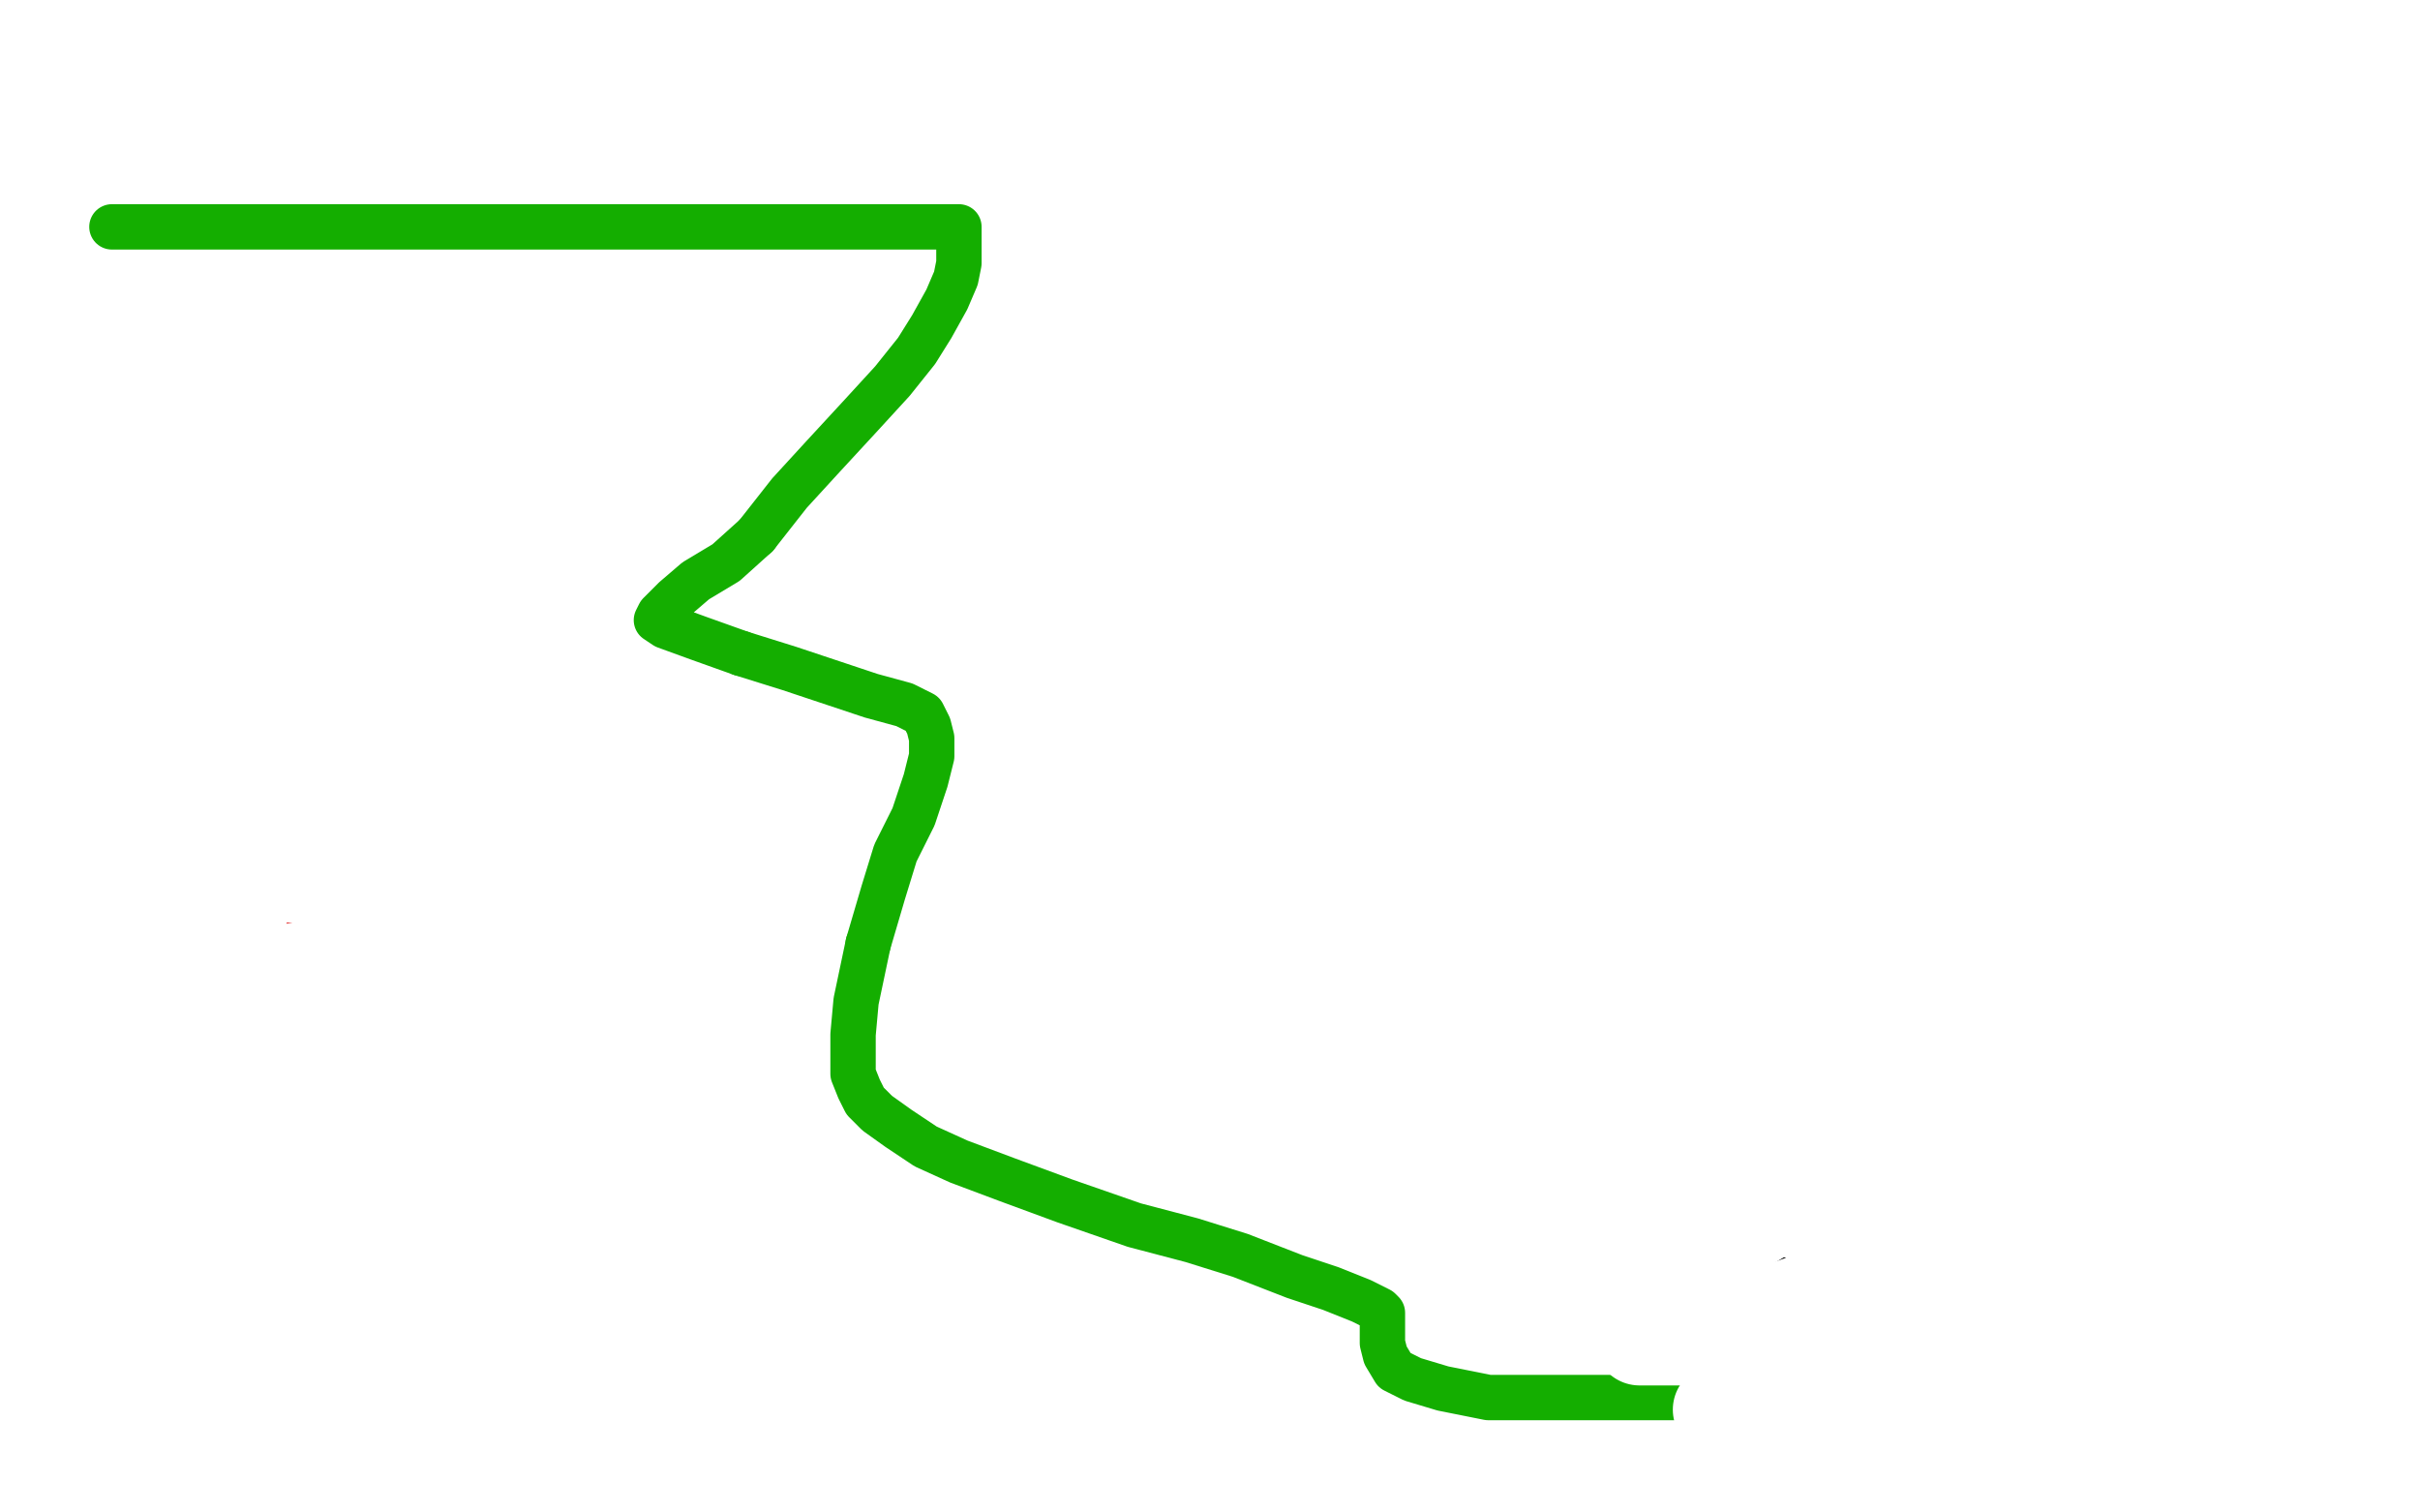 <?xml version="1.0" standalone="no"?>
<!DOCTYPE svg PUBLIC "-//W3C//DTD SVG 1.1//EN"
"http://www.w3.org/Graphics/SVG/1.1/DTD/svg11.dtd">

<svg width="800" height="500" version="1.1" xmlns="http://www.w3.org/2000/svg" xmlns:xlink="http://www.w3.org/1999/xlink" style="stroke-antialiasing: false"><desc>This SVG has been created on https://colorillo.com/</desc><rect x='0' y='0' width='800' height='500' style='fill: rgb(255,255,255); stroke-width:0' /><polyline points="148,23 123,38 117,42 93,48 79,52 64,53 54,56 47,57 42,60 38,63 36,66" style="fill: none; stroke: #ffffff; stroke-width: 30; stroke-linejoin: round; stroke-linecap: round; stroke-antialiasing: false; stroke-antialias: 0; opacity: 1.0"/>
<polyline points="394,162 365,148 342,138 329,132 320,127 315,125 314,124 317,124 321,129 328,137 336,147 346,162 356,178 365,197 371,211 375,230 381,248 385,261 388,272 390,279 391,284 392,287 392,288 392,289 392,288 395,283 402,275 413,267 429,255 483,222 538,181 560,160 575,142 585,131 593,122 598,116 604,110 607,105 612,99 614,98 616,94 616,93 614,97 610,103 602,110 588,122 565,134" style="fill: none; stroke: #14ae00; stroke-width: 30; stroke-linejoin: round; stroke-linecap: round; stroke-antialiasing: false; stroke-antialias: 0; opacity: 1.0"/>
<polyline points="36,66 140,66" style="fill: none; stroke: #ffffff; stroke-width: 30; stroke-linejoin: round; stroke-linecap: round; stroke-antialiasing: false; stroke-antialias: 0; opacity: 1.0"/>
<polyline points="565,134 526,151 478,167 437,183 403,193 379,200 360,203 346,207 331,209 319,213 308,217 304,219 301,221 301,222 301,223 300,224" style="fill: none; stroke: #14ae00; stroke-width: 30; stroke-linejoin: round; stroke-linecap: round; stroke-antialiasing: false; stroke-antialias: 0; opacity: 1.0"/>
<polyline points="140,66 121,66 75,75 54,87" style="fill: none; stroke: #ffffff; stroke-width: 30; stroke-linejoin: round; stroke-linecap: round; stroke-antialiasing: false; stroke-antialias: 0; opacity: 1.0"/>
<polyline points="106,386 108,391 108,391 115,399 115,399 125,409 125,409 136,415 136,415 145,420 145,420 157,424 157,424 167,430 167,430 176,431 176,431 183,431 183,431 188,431 188,431 194,426 194,426 199,418 201,409 201,398 201,384 196,371 184,354 172,342 159,329 145,312 140,301 136,291 133,284" style="fill: none; stroke: #14ae00; stroke-width: 30; stroke-linejoin: round; stroke-linecap: round; stroke-antialiasing: false; stroke-antialias: 0; opacity: 1.0"/>
<polyline points="54,87 133,55 142,51" style="fill: none; stroke: #ffffff; stroke-width: 30; stroke-linejoin: round; stroke-linecap: round; stroke-antialiasing: false; stroke-antialias: 0; opacity: 1.0"/>
<polyline points="133,284 133,278 133,275 134,272 137,272 142,272 152,272 165,273 181,277 216,287 240,299 257,314 262,320 267,330" style="fill: none; stroke: #14ae00; stroke-width: 30; stroke-linejoin: round; stroke-linecap: round; stroke-antialiasing: false; stroke-antialias: 0; opacity: 1.0"/>
<polyline points="142,51 143,51 151,49 157,47 159,46" style="fill: none; stroke: #ffffff; stroke-width: 30; stroke-linejoin: round; stroke-linecap: round; stroke-antialiasing: false; stroke-antialias: 0; opacity: 1.0"/>
<polyline points="283,423 282,422 282,422 282,418 282,418 284,411 284,411 286,403 286,403 290,391 290,391 296,378 296,378 301,361 301,361 308,347 308,347 315,335 315,335 321,324 321,324 324,317 330,307 331,305 334,310 335,315 339,327 343,343 347,359 356,430 351,427" style="fill: none; stroke: #14ae00; stroke-width: 30; stroke-linejoin: round; stroke-linecap: round; stroke-antialiasing: false; stroke-antialias: 0; opacity: 1.0"/>
<polyline points="302,366 312,366 312,366 324,366 324,366 337,364 337,364 352,361 352,361 365,361 365,361 374,361 374,361 379,361 379,361 382,361 382,361 383,360 383,360" style="fill: none; stroke: #14ae00; stroke-width: 30; stroke-linejoin: round; stroke-linecap: round; stroke-antialiasing: false; stroke-antialias: 0; opacity: 1.0"/>
<polyline points="159,46 108,73 95,97 89,125 85,140 73,179 61,231 67,270 81,286 174,269 318,176 384,133 409,117 406,117" style="fill: none; stroke: #ffffff; stroke-width: 30; stroke-linejoin: round; stroke-linecap: round; stroke-antialiasing: false; stroke-antialias: 0; opacity: 1.0"/>
<polyline points="392,445 394,439 394,439 398,428 398,428 404,414 404,414 408,402 408,402 412,390 412,390 415,377 415,377 416,365 416,365 417,353 417,353 418,348 418,348 419,345 419,345 420,343 420,343 421,342 423,344 438,394 456,432 464,448 473,459 477,463 480,465 482,466 483,464 483,457 484,446 487,432 488,415 489,400 492,385 495,372 496,361 499,353 500,347 501,344 502,344 502,348" style="fill: none; stroke: #14ae00; stroke-width: 30; stroke-linejoin: round; stroke-linecap: round; stroke-antialiasing: false; stroke-antialias: 0; opacity: 1.0"/>
<polyline points="406,117 372,135 563,119" style="fill: none; stroke: #ffffff; stroke-width: 30; stroke-linejoin: round; stroke-linecap: round; stroke-antialiasing: false; stroke-antialias: 0; opacity: 1.0"/>
<circle cx="161.5" cy="351.5" r="15" style="fill: #ffffff; stroke-antialiasing: false; stroke-antialias: 0; opacity: 1.0"/>
<polyline points="513,354 516,354 516,354 525,354 525,354 536,354 536,354 553,354 553,354 571,354 571,354 584,354 584,354 596,354 596,354 601,354 601,354 605,354 605,354 606,354 606,354 607,354 608,353 607,352 605,351" style="fill: none; stroke: #14ae00; stroke-width: 30; stroke-linejoin: round; stroke-linecap: round; stroke-antialiasing: false; stroke-antialias: 0; opacity: 1.0"/>
<polyline points="585,365 585,375 585,375 585,386 585,386 585,400 585,400 585,411 585,411 585,423 585,423 585,433 585,433 585,443 585,443 585,448 585,448 585,452 585,452 585,454 585,454 584,454 584,453" style="fill: none; stroke: #14ae00; stroke-width: 30; stroke-linejoin: round; stroke-linecap: round; stroke-antialiasing: false; stroke-antialias: 0; opacity: 1.0"/>
<polyline points="606,448 615,442 615,442 624,434 624,434 636,421 636,421 647,407 647,407 661,386 661,386 673,363 673,363 683,341 683,341 689,326 689,326 695,303 695,303 698,299 698,299" style="fill: none; stroke: #14ae00; stroke-width: 30; stroke-linejoin: round; stroke-linecap: round; stroke-antialiasing: false; stroke-antialias: 0; opacity: 1.0"/>
<circle cx="219.5" cy="354.5" r="15" style="fill: #ffffff; stroke-antialiasing: false; stroke-antialias: 0; opacity: 1.0"/>
<polyline points="698,299 699,298 700,297 701,297 704,298 708,314 715,336 720,365 724,397 728,426 731,452 737,470" style="fill: none; stroke: #14ae00; stroke-width: 30; stroke-linejoin: round; stroke-linecap: round; stroke-antialiasing: false; stroke-antialias: 0; opacity: 1.0"/>
<polyline points="563,119 590,134 517,187 562,272 659,275 710,250 741,211 698,112 607,84 520,154 508,209 506,235 519,244 535,242 536,214 497,184 423,171 385,202 367,242" style="fill: none; stroke: #ffffff; stroke-width: 30; stroke-linejoin: round; stroke-linecap: round; stroke-antialiasing: false; stroke-antialias: 0; opacity: 1.0"/>
<polyline points="737,470 741,483 744,492 746,499 746,500 746,501 746,500 746,497 746,496 744,492 743,488 739,484 736,478" style="fill: none; stroke: #14ae00; stroke-width: 30; stroke-linejoin: round; stroke-linecap: round; stroke-antialiasing: false; stroke-antialias: 0; opacity: 1.0"/>
<polyline points="367,242 371,250 424,241 488,201 486,165 450,149 404,147 317,192 293,260 313,322" style="fill: none; stroke: #ffffff; stroke-width: 30; stroke-linejoin: round; stroke-linecap: round; stroke-antialiasing: false; stroke-antialias: 0; opacity: 1.0"/>
<polyline points="656,410 661,411 661,411 670,411 670,411 680,412 680,412 693,412 693,412 711,412 711,412 729,412 729,412 748,412 748,412 759,412 759,412 766,412 766,412 770,412 770,412" style="fill: none; stroke: #14ae00; stroke-width: 30; stroke-linejoin: round; stroke-linecap: round; stroke-antialiasing: false; stroke-antialias: 0; opacity: 1.0"/>
<polyline points="152,396 155,401 155,401 160,404 160,404 165,407 165,407 178,412 178,412 184,413 184,413 186,413 186,413 189,412 189,412 201,408 201,408 224,403 236,401 237,399 238,397 240,394 241,394 242,392 242,391" style="fill: none; stroke: #ffffff; stroke-width: 30; stroke-linejoin: round; stroke-linecap: round; stroke-antialiasing: false; stroke-antialias: 0; opacity: 1.0"/>
<polyline points="205,418 205,419 205,419 205,420 205,420 205,421 205,421 206,424 206,424 209,430 209,430 213,435 213,435 216,438 217,438 218,438 220,438 225,438 228,438 232,438 233,437 234,437 234,436 235,436 238,435 239,434 240,433" style="fill: none; stroke: #ffffff; stroke-width: 30; stroke-linejoin: round; stroke-linecap: round; stroke-antialiasing: false; stroke-antialias: 0; opacity: 1.0"/>
<polyline points="313,322 338,323 336,379 513,395 569,380 576,367 557,336 527,314 509,314 487,342 481,400 506,413 545,416 590,394 555,365 515,371 504,412 519,429 579,447 654,451 654,439 649,433 628,428 544,455" style="fill: none; stroke: #ffffff; stroke-width: 30; stroke-linejoin: round; stroke-linecap: round; stroke-antialiasing: false; stroke-antialias: 0; opacity: 1.0"/>
<polyline points="240,433 241,432 243,432 248,431 250,429 253,428 254,428 254,427 254,426 254,425 254,424 254,423 253,420 252,419 249,415 247,413 246,413 246,411 245,411 244,409 243,409" style="fill: none; stroke: #ffffff; stroke-width: 30; stroke-linejoin: round; stroke-linecap: round; stroke-antialiasing: false; stroke-antialias: 0; opacity: 1.0"/>
<polyline points="544,455 552,466 614,468 649,457 626,439 583,433 613,409 612,380 587,372 490,370 445,389" style="fill: none; stroke: #ffffff; stroke-width: 30; stroke-linejoin: round; stroke-linecap: round; stroke-antialiasing: false; stroke-antialias: 0; opacity: 1.0"/>
<polyline points="205,92 212,92 212,92 224,91 224,91 238,90 238,90 255,89 255,89 273,89 273,89 281,89 281,89 301,88 301,88 307,88 307,88 306,88 304,89 302,89 294,93 276,97 266,99 237,102 216,102 188,102 182,100 177,97 194,83 290,37 386,2 568,-5 553,11 543,19 509,44 452,69 392,88 325,103 278,110 254,112 250,112 251,112 283,94 349,72 423,48 460,39 525,22 559,11 568,8 567,8 566,8 528,21 461,36 421,42 308,50 265,54 251,54 255,53 266,48 305,38 352,29 382,24 392,20 391,20 384,20 322,20 249,20 128,25 86,26 79,27 84,27 98,25 181,14 289,4 382,-4 405,-1 294,20 249,30 171,47 174,45 173,45 172,45 166,48 154,51 150,52 138,56 137,56 136,57" style="fill: none; stroke: #ffffff; stroke-width: 30; stroke-linejoin: round; stroke-linecap: round; stroke-antialiasing: false; stroke-antialias: 0; opacity: 1.0"/>
<polyline points="445,389 346,393 587,401 570,351 507,317 415,323 386,367 434,427 576,435 612,422 590,378 578,378 512,391 482,426 483,449 549,449 731,384 721,341 709,324 664,337 634,398 652,410 712,407 765,389 739,361 733,361 707,384 653,485 696,502" style="fill: none; stroke: #ffffff; stroke-width: 30; stroke-linejoin: round; stroke-linecap: round; stroke-antialiasing: false; stroke-antialias: 0; opacity: 1.0"/>
<polyline points="136,57 133,58 126,62 111,69 101,73 76,82 52,90 29,95 10,99 2,100 -3,102 -4,103 -1,101 30,95 91,82 158,67 209,56 235,51 246,50 243,51 233,57 205,75 134,107 45,146 6,144 31,129 39,125 40,124 38,124 28,129 7,141" style="fill: none; stroke: #ffffff; stroke-width: 30; stroke-linejoin: round; stroke-linecap: round; stroke-antialiasing: false; stroke-antialias: 0; opacity: 1.0"/>
<polyline points="696,502 747,442 729,437 644,464 593,492 603,504 668,464 636,439 501,435 421,435 392,447" style="fill: none; stroke: #ffffff; stroke-width: 30; stroke-linejoin: round; stroke-linecap: round; stroke-antialiasing: false; stroke-antialias: 0; opacity: 1.0"/>
<polyline points="155,211 163,218 163,218 175,226 175,226 197,239 197,239 320,301 320,301 346,305 346,305 352,305 352,305 357,302 357,302 359,298 359,298 360,291 360,291 360,278 360,278 358,260 358,260 348,237 348,237 335,211 335,211 318,184 318,184" style="fill: none; stroke: #dc0000; stroke-width: 30; stroke-linejoin: round; stroke-linecap: round; stroke-antialiasing: false; stroke-antialias: 0; opacity: 1.0"/>
<polyline points="7,141 19,146 92,115 141,91 161,81 162,80 158,81 145,88 105,121 27,166" style="fill: none; stroke: #ffffff; stroke-width: 30; stroke-linejoin: round; stroke-linecap: round; stroke-antialiasing: false; stroke-antialias: 0; opacity: 1.0"/>
<polyline points="318,184 285,136 275,117 268,101 264,89 263,79 263,72 265,68 269,66 294,66 333,81 359,94 379,106 401,116 413,126 426,135 432,142 435,146 438,152" style="fill: none; stroke: #dc0000; stroke-width: 30; stroke-linejoin: round; stroke-linecap: round; stroke-antialiasing: false; stroke-antialias: 0; opacity: 1.0"/>
<polyline points="27,166 7,157 54,135 72,126 74,125 73,125 66,128 43,143" style="fill: none; stroke: #ffffff; stroke-width: 30; stroke-linejoin: round; stroke-linecap: round; stroke-antialiasing: false; stroke-antialias: 0; opacity: 1.0"/>
<polyline points="396,268 399,261 399,261 407,249 407,249 418,230 418,230 434,201 434,201 452,170 452,170 465,141 465,141 474,120 474,120 481,104 481,104 487,87 487,87 489,84 489,84 492,90 492,90 495,102 495,102 498,121 501,146 501,177 501,211 501,235 501,256 501,269 501,279 501,286" style="fill: none; stroke: #dc0000; stroke-width: 30; stroke-linejoin: round; stroke-linecap: round; stroke-antialiasing: false; stroke-antialias: 0; opacity: 1.0"/>
<polyline points="43,143 49,132 95,111 107,103 107,102 104,102 92,109 62,131 22,154 5,165 3,166" style="fill: none; stroke: #ffffff; stroke-width: 30; stroke-linejoin: round; stroke-linecap: round; stroke-antialiasing: false; stroke-antialias: 0; opacity: 1.0"/>
<polyline points="501,286 501,290 501,291 501,292 500,293 499,293 492,280 486,271 477,255" style="fill: none; stroke: #dc0000; stroke-width: 30; stroke-linejoin: round; stroke-linecap: round; stroke-antialiasing: false; stroke-antialias: 0; opacity: 1.0"/>
<polyline points="3,166 10,160 42,134 106,90 133,63 134,61 126,65 102,82 43,122" style="fill: none; stroke: #ffffff; stroke-width: 30; stroke-linejoin: round; stroke-linecap: round; stroke-antialiasing: false; stroke-antialias: 0; opacity: 1.0"/>
<polyline points="445,191 490,198 490,198 498,199 498,199 506,201 506,201 511,202 511,202 515,204 515,204 518,207 518,207 520,211 520,211 521,216 521,216 522,225 522,225" style="fill: none; stroke: #dc0000; stroke-width: 30; stroke-linejoin: round; stroke-linecap: round; stroke-antialiasing: false; stroke-antialias: 0; opacity: 1.0"/>
<polyline points="43,122 5,165 63,142 87,132 89,132 85,132 75,141 59,154 87,173 114,153 110,154 98,162 59,190 -1,232" style="fill: none; stroke: #ffffff; stroke-width: 30; stroke-linejoin: round; stroke-linecap: round; stroke-antialiasing: false; stroke-antialias: 0; opacity: 1.0"/>
<polyline points="537,300 538,297 538,297 541,288 541,288 542,276 542,276 545,259 545,259 551,237 551,237 558,213 558,213 561,196 561,196 562,181 562,181 566,171 566,171 568,165 568,165 569,162 569,162 570,162 576,173 582,224 582,251 585,277 590,297 594,309 600,318 605,324 607,327 610,328 614,326 615,316 618,300 622,281 632,247 643,207 653,176" style="fill: none; stroke: #dc0000; stroke-width: 30; stroke-linejoin: round; stroke-linecap: round; stroke-antialiasing: false; stroke-antialias: 0; opacity: 1.0"/>
<polyline points="-1,232 4,246 96,207 148,189 244,154 319,121 342,111 344,111 337,114 307,136" style="fill: none; stroke: #ffffff; stroke-width: 30; stroke-linejoin: round; stroke-linecap: round; stroke-antialiasing: false; stroke-antialias: 0; opacity: 1.0"/>
<polyline points="653,176 663,142 674,112 677,104 677,107" style="fill: none; stroke: #dc0000; stroke-width: 30; stroke-linejoin: round; stroke-linecap: round; stroke-antialiasing: false; stroke-antialias: 0; opacity: 1.0"/>
<polyline points="307,136 114,268 78,293 94,289 155,261 255,215 369,161 448,122 473,104" style="fill: none; stroke: #ffffff; stroke-width: 30; stroke-linejoin: round; stroke-linecap: round; stroke-antialiasing: false; stroke-antialias: 0; opacity: 1.0"/>
<polyline points="341,376 346,378 346,378 356,378 356,378 371,378 371,378 391,378 391,378 414,374 414,374 431,370 431,370 461,366 461,366 483,366 483,366 490,367 490,367 491,368 491,368" style="fill: none; stroke: #dc0000; stroke-width: 30; stroke-linejoin: round; stroke-linecap: round; stroke-antialiasing: false; stroke-antialias: 0; opacity: 1.0"/>
<polyline points="392,447 281,372 318,361 185,412 169,463 171,475 212,475 299,453 337,388 316,306 268,248 164,225 87,241 52,273 65,294 81,303 142,310 178,265 175,229 162,224 122,234 67,277 67,321 115,343 186,330 229,282 225,221" style="fill: none; stroke: #ffffff; stroke-width: 30; stroke-linejoin: round; stroke-linecap: round; stroke-antialiasing: false; stroke-antialias: 0; opacity: 1.0"/>
<polyline points="473,104 472,103 429,128 250,229 133,296 61,337 53,341 58,338 99,310 201,263 319,222 433,186 505,166 523,163 515,168 473,200 375,269 253,326 192,357 123,384 115,385 120,382 153,362 309,309 365,293 457,270 498,264 500,264 494,269 464,304 387,381" style="fill: none; stroke: #ffffff; stroke-width: 30; stroke-linejoin: round; stroke-linecap: round; stroke-antialiasing: false; stroke-antialias: 0; opacity: 1.0"/>
<polyline points="422,366 423,371 423,371 425,382 425,382 426,392 426,392 426,402 426,402 427,412 427,412 431,423 431,423 433,430 433,430 435,435 435,435 438,441 438,441 440,445 440,445 442,448 442,448 442,451 444,454 445,455 446,456 447,457" style="fill: none; stroke: #dc0000; stroke-width: 30; stroke-linejoin: round; stroke-linecap: round; stroke-antialiasing: false; stroke-antialias: 0; opacity: 1.0"/>
<polyline points="387,381 236,481 352,431 567,389 599,382 624,380 626,380 622,383 594,409 533,453 466,495" style="fill: none; stroke: #ffffff; stroke-width: 30; stroke-linejoin: round; stroke-linecap: round; stroke-antialiasing: false; stroke-antialias: 0; opacity: 1.0"/>
<polyline points="469,461 477,454 477,454 487,443 487,443 496,430 496,430 508,409 508,409 518,384 518,384 525,370 525,370 532,358 532,358 537,347 537,347 543,340 543,340 546,334 546,334 547,333 547,333" style="fill: none; stroke: #dc0000; stroke-width: 30; stroke-linejoin: round; stroke-linecap: round; stroke-antialiasing: false; stroke-antialias: 0; opacity: 1.0"/>
<polyline points="466,495 437,504 450,496 545,449 642,407 789,349 701,429 588,501" style="fill: none; stroke: #ffffff; stroke-width: 30; stroke-linejoin: round; stroke-linecap: round; stroke-antialiasing: false; stroke-antialias: 0; opacity: 1.0"/>
<polyline points="225,221 171,169 135,153 91,207 103,234 165,249 242,212 244,164 225,153 203,148 165,157 155,182 170,209" style="fill: none; stroke: #ffffff; stroke-width: 30; stroke-linejoin: round; stroke-linecap: round; stroke-antialiasing: false; stroke-antialias: 0; opacity: 1.0"/>
<polyline points="547,333 549,333 553,334 562,359 571,419 578,443 584,461 591,476 596,487 602,496 604,500 605,503" style="fill: none; stroke: #dc0000; stroke-width: 30; stroke-linejoin: round; stroke-linecap: round; stroke-antialiasing: false; stroke-antialias: 0; opacity: 1.0"/>
<polyline points="588,501 574,502 736,416" style="fill: none; stroke: #ffffff; stroke-width: 30; stroke-linejoin: round; stroke-linecap: round; stroke-antialiasing: false; stroke-antialias: 0; opacity: 1.0"/>
<polyline points="605,503 602,500 598,495 589,483 579,472" style="fill: none; stroke: #dc0000; stroke-width: 30; stroke-linejoin: round; stroke-linecap: round; stroke-antialiasing: false; stroke-antialias: 0; opacity: 1.0"/>
<polyline points="509,406 514,407 514,407 521,409 521,409 534,414 534,414 546,415 546,415 561,417 561,417 573,417 573,417 583,417 583,417 590,417 590,417 595,417 595,417" style="fill: none; stroke: #dc0000; stroke-width: 30; stroke-linejoin: round; stroke-linecap: round; stroke-antialiasing: false; stroke-antialias: 0; opacity: 1.0"/>
<polyline points="736,416 615,464 489,488 485,483 496,472 539,433 616,390 727,330 765,307 771,302 768,302 752,308 691,337 586,381 482,415 419,436 412,439 414,438 435,424 512,385 611,345 697,311 753,288 764,284 760,285 755,288 673,331 581,360 500,384 452,386 445,386 451,383 473,369 541,335 617,300 678,269 690,260 578,305 434,338 370,351 356,352 358,351 376,340 447,302 536,263 653,217 684,206 687,205 682,206 669,213 618,240 527,273 444,291 380,298 384,295 451,261 534,229 612,200 641,191 672,185 622,207 459,247 285,265 225,263 217,262 221,259 256,242 347,205 469,168 573,134 609,129 639,122 612,134 581,146 488,165 398,178 354,181 349,181 355,178 427,145 522,116 621,92 668,85 677,85 674,86 577,129 409,161 308,167 267,167 264,167 274,161 332,131 444,93 552,59 631,35 668,28 671,28 668,29 648,38 566,63 468,79 366,84 359,84 373,74 490,28 577,1 666,-4 632,15 556,39 508,47 347,70 274,70 254,68 253,68 259,64 289,50 353,36 404,30 417,28 416,28" style="fill: none; stroke: #ffffff; stroke-width: 30; stroke-linejoin: round; stroke-linecap: round; stroke-antialiasing: false; stroke-antialias: 0; opacity: 1.0"/>
<polyline points="267,299 278,285 278,285 294,255 294,255 303,227 303,227 315,196 315,196 326,171 326,171 344,139 344,139 359,117 359,117 363,114 363,114 367,113 367,113 373,115 373,115 384,123 384,123 398,142 398,142 420,182 420,182 438,227 438,227 447,267 447,267 451,299 451,299 454,325 454,325 457,347 457,347 460,361 460,361 461,369 461,369 461,375 461,375 461,376 461,376 460,377 454,377 446,369 438,356" style="fill: none; stroke: #dc0000; stroke-width: 30; stroke-linejoin: round; stroke-linecap: round; stroke-antialiasing: false; stroke-antialias: 0; opacity: 1.0"/>
<polyline points="416,28 379,47 337,64 149,108 55,131 25,136 24,137 33,135 90,118 182,95 267,76 322,68 337,67 334,69 327,73 241,114 137,154 31,190 -3,230 91,222 195,212 237,207 279,204 284,204 281,205 220,239 108,275 -5,310" style="fill: none; stroke: #ffffff; stroke-width: 30; stroke-linejoin: round; stroke-linecap: round; stroke-antialiasing: false; stroke-antialias: 0; opacity: 1.0"/>
<polyline points="315,225 330,225 330,225 348,225 348,225 371,225 371,225 401,225 401,225 439,225 439,225 470,225 470,225 490,225 490,225 514,226 514,226 524,233 524,233" style="fill: none; stroke: #dc0000; stroke-width: 30; stroke-linejoin: round; stroke-linecap: round; stroke-antialiasing: false; stroke-antialias: 0; opacity: 1.0"/>
<polyline points="-5,310 175,325 219,319 218,319 214,321 183,343 102,380 -5,419" style="fill: none; stroke: #ffffff; stroke-width: 30; stroke-linejoin: round; stroke-linecap: round; stroke-antialiasing: false; stroke-antialias: 0; opacity: 1.0"/>
<polyline points="433,375 415,376 415,376 331,340 331,340 231,283 231,283 154,219 154,219 137,192 137,192 131,166 131,166 131,142 131,142 143,119 166,97 198,80 249,66 315,57 376,54 435,58 481,67 521,89 550,114 569,138 582,167 587,194 587,221 583,250 572,275 553,300 530,322 511,334 495,338 479,338" style="fill: none; stroke: #dc0000; stroke-width: 30; stroke-linejoin: round; stroke-linecap: round; stroke-antialiasing: false; stroke-antialias: 0; opacity: 1.0"/>
<polyline points="170,209 562,383 641,333 626,291 612,292 563,317 538,381 568,426 624,443 702,408 705,374 702,361 662,334 633,336 603,368 595,431 641,436 721,373 699,313 627,238 574,209 513,255 507,332 546,402 639,365 673,282 657,220 627,199 582,195 537,213 516,266 538,279 615,266 659,230 641,137 609,91" style="fill: none; stroke: #ffffff; stroke-width: 30; stroke-linejoin: round; stroke-linecap: round; stroke-antialiasing: false; stroke-antialias: 0; opacity: 1.0"/>
<polyline points="479,338 467,336 455,328 442,317 430,300" style="fill: none; stroke: #dc0000; stroke-width: 30; stroke-linejoin: round; stroke-linecap: round; stroke-antialiasing: false; stroke-antialias: 0; opacity: 1.0"/>
<polyline points="-5,419 74,441 102,441 101,441 94,444 69,458 34,473 15,479 4,483 5,484 20,485 71,483 240,475 355,469 406,469 480,472 483,472 481,475 476,481" style="fill: none; stroke: #ffffff; stroke-width: 30; stroke-linejoin: round; stroke-linecap: round; stroke-antialiasing: false; stroke-antialias: 0; opacity: 1.0"/>
<polyline points="609,91 566,54 468,83 438,140 462,177 550,167 620,81 580,17 420,65 417,114 437,135 523,167 549,115 522,84 468,73 328,178" style="fill: none; stroke: #ffffff; stroke-width: 30; stroke-linejoin: round; stroke-linecap: round; stroke-antialiasing: false; stroke-antialias: 0; opacity: 1.0"/>
<circle cx="476.5" cy="481.5" r="15" style="fill: #ffffff; stroke-antialiasing: false; stroke-antialias: 0; opacity: 1.0"/>
<polyline points="114,243 113,250 113,250 111,270 111,270 111,285 111,285 111,301 111,301 108,315 108,315 105,330 105,330 104,344 104,344 103,351 103,351 103,354 103,354 103,357 109,359 129,352 144,351 158,349 168,349 176,349 180,349 182,349 183,350 182,351 182,352" style="fill: none; stroke: #dc0000; stroke-width: 30; stroke-linejoin: round; stroke-linecap: round; stroke-antialiasing: false; stroke-antialias: 0; opacity: 1.0"/>
<polyline points="187,350 187,345 187,345 187,339 187,339 187,333 187,333 187,329 187,329 187,324 187,324 189,317 189,317 192,314 192,314 199,310 199,310 208,308 208,308 220,308 220,308 230,308 230,308 237,310 237,310 243,315 249,322 254,331 256,340 257,349 257,357 253,364 251,370 248,374 247,376 246,377 244,376 243,374 240,371 235,368 234,366 233,364 233,362 233,361" style="fill: none; stroke: #dc0000; stroke-width: 30; stroke-linejoin: round; stroke-linecap: round; stroke-antialiasing: false; stroke-antialias: 0; opacity: 1.0"/>
<polyline points="309,344 309,350 309,350 309,358 309,358 306,367 306,367 303,377 303,377 302,384 302,384 301,390 301,390 301,392 301,392 301,394 301,394 301,395 301,395 303,395 303,395 307,395 307,395 311,395 322,396 334,397 347,400 360,401 374,404 386,407 395,410 400,411 403,411 404,411 401,411" style="fill: none; stroke: #dc0000; stroke-width: 30; stroke-linejoin: round; stroke-linecap: round; stroke-antialiasing: false; stroke-antialias: 0; opacity: 1.0"/>
<polyline points="328,178 323,140 203,171 184,269 198,298 264,307 313,273 321,249 301,224 271,211 232,211 213,230 202,275 202,304 255,326 401,307 471,164 475,78 452,61 333,115 287,205 317,279 402,301 504,292 511,280 513,250 506,246 426,259 323,338 302,414 318,420 484,388 480,386 564,372 630,302 647,223 640,150 620,130 573,145 521,221 470,320 470,366 503,375 590,364 624,303 617,235 565,166 503,132 446,135 394,205" style="fill: none; stroke: #ffffff; stroke-width: 30; stroke-linejoin: round; stroke-linecap: round; stroke-antialiasing: false; stroke-antialias: 0; opacity: 1.0"/>
<polyline points="222,187 199,191 199,191 186,192 186,192 180,194 180,194 183,194 183,194 195,190 195,190 210,189 210,189 215,189 215,189 216,189 216,189 216,192 216,192 193,208 173,218 153,229 136,240 125,246 123,247 122,247 123,247 131,244 146,239 166,234 189,229 205,228 212,227 215,227 211,233 197,238 173,247 156,251 139,254 127,255 124,255 124,252 132,248 148,244 163,240 172,237 177,237 178,236 174,236 159,238 147,240 124,244 102,245 80,247 62,247 49,247 42,243 39,240 39,237 39,235 39,231 44,227 46,227 49,227 54,232 56,241 59,251 59,261 59,270 58,273 57,276 57,275 57,267 60,256 66,246 72,235 82,226 92,220 108,216 119,216 130,217 131,220 126,228 110,245 77,264 41,280 10,292 -4,293 35,287 87,283 152,278 220,275 249,278 262,286 262,293 258,304 236,320 200,337 168,351 140,363 123,367 116,369 115,369 117,366 134,360 168,350 215,339 251,335 268,332 271,332 272,332 269,337 248,346 214,359 186,368 161,377 144,381 134,383 132,383 136,378 152,375 187,366 251,352 313,342 341,342 352,342 356,344 356,347 341,358 299,376 245,390 171,407 104,422 58,431 26,435 11,436 10,437 21,433 57,428 123,421 206,408 295,397 380,395 441,395 478,395 491,400 493,402 489,407 461,419 411,433 341,446 275,455 219,462 188,464 171,464 167,463 171,458 189,451 229,440 299,427 378,417 475,401 561,391 616,388 631,388 632,388 629,395 595,406 524,426 444,436 365,449 296,457 237,464 209,465 200,467 199,466 207,461 315,443 505,409 704,387 758,387 771,388 772,391 757,401 713,414 639,430 560,440 484,450 404,463 349,470 317,472 305,472 305,471 306,467 328,463 387,453 461,438 547,425 619,417 668,415 684,415 693,417 693,420 677,428 630,436 560,449 488,459 422,466 367,468 337,468 325,468 323,468 326,467 348,462 403,457 469,448 552,437 655,421 751,408 804,412 722,422 622,435 516,449 407,455 316,455 248,455 214,455 204,455 202,450 217,442 268,430 352,404 439,388 521,378 581,368 609,366 616,365 598,372 532,382 456,389 367,394 279,397 202,397 137,397 110,397 100,395 99,395 106,391 135,384 200,376 283,363 373,350 469,337 549,327 579,327 586,327 565,332 487,353 394,369 284,386 178,399 89,410" style="fill: none; stroke: #ffffff; stroke-width: 30; stroke-linejoin: round; stroke-linecap: round; stroke-antialiasing: false; stroke-antialias: 0; opacity: 1.0"/>
<polyline points="394,205 509,109 427,175 425,258 482,278 633,254 668,220 662,194 645,186 597,173 540,183 518,216 519,233 541,240 588,214 612,157 575,74 531,57 478,57 292,159 237,362 410,379 473,228 427,249 424,252" style="fill: none; stroke: #ffffff; stroke-width: 30; stroke-linejoin: round; stroke-linecap: round; stroke-antialiasing: false; stroke-antialias: 0; opacity: 1.0"/>
<polyline points="89,410 26,419 1,417 45,411 107,404 182,399 260,399 321,399 352,400 363,403 365,405 361,410 344,418 297,429 233,446 163,456 87,466 31,473 28,471 87,461 150,454 196,448 212,448 216,451 215,454 201,461 167,471 121,478 72,484 29,491 -2,491 7,466 80,425 143,389 154,382 155,380 154,378 143,378 118,379 91,384 65,390 47,396 37,398 35,399 37,399 50,399" style="fill: none; stroke: #ffffff; stroke-width: 30; stroke-linejoin: round; stroke-linecap: round; stroke-antialiasing: false; stroke-antialias: 0; opacity: 1.0"/>
<polyline points="193,394 120,404 57,413 8,418 3,404 47,390 111,373 186,353" style="fill: none; stroke: #ffffff; stroke-width: 30; stroke-linejoin: round; stroke-linecap: round; stroke-antialiasing: false; stroke-antialias: 0; opacity: 1.0"/>
<polyline points="50,399 73,397 106,391 162,384 225,375 281,365 310,362 315,362 316,362 305,365 263,376 193,394" style="fill: none; stroke: #ffffff; stroke-width: 30; stroke-linejoin: round; stroke-linecap: round; stroke-antialiasing: false; stroke-antialias: 0; opacity: 1.0"/>
<polyline points="186,353 267,329 347,308 395,295 402,292 403,292 392,293 351,298 278,313 198,324 119,334 56,343 18,345 3,345 2,345 2,342 20,335 63,326 133,314 207,293 287,278 357,265 403,259 416,258 417,258 414,260 377,271 299,292 218,315 141,339 63,357 17,366 2,367 -3,368 8,365 38,356 89,342 160,322 237,304 308,284 358,270 372,266 373,265 369,265 333,268 257,278 182,285 113,290 56,290 11,290 1,288 95,177 55,177 47,175 59,167 120,150 201,126 305,99 413,71 510,44 580,32 606,28 607,28 604,28 565,36 477,63 373,84 274,101 184,116 117,129 88,132 85,133 86,133 108,133 181,122 267,109 377,96 503,73 626,56 723,40 775,33 786,34 778,39 741,50 647,71 538,85 411,105 295,121 202,129 151,132 138,132 136,131 145,126 194,114 277,101 374,82 487,69 600,46 680,34 715,32 722,30 675,39 585,52 462,69 322,89 196,106 94,109 27,109 6,109 4,108 12,103 58,91 148,81 254,64 387,45 527,25 644,5 737,-5 717,7 618,20 498,37 364,59 261,73 183,76 139,78 132,78 157,76 233,66 340,50 466,33 596,16 706,-1 771,-5 784,-5 785,-5 763,5 676,20 560,37 427,54 307,74 207,84 140,84 117,88 115,88 116,84 153,78 232,65 332,52 438,35 568,16 628,2 335,43 113,68 58,70 48,70 88,66 181,55 314,38 467,18 637,-5 698,-1 562,16 406,28 276,45 177,53 126,53 120,53 121,53 152,53 233,53 334,53 439,53 517,58 561,66 568,73 561,85 513,105 419,129 308,154 201,179 100,203 23,218 -4,226 19,229 100,229 202,220 322,204 451,187 553,187 597,187 604,193 596,201 555,218 456,234 339,251 213,265 78,268 41,238 154,222 291,202 431,182 551,165 623,155 646,152 636,152 583,157 494,171 374,184 245,196 127,196 39,196 52,183 145,170 265,153 404,133 531,114 613,106 651,106 657,110 649,117 599,133 495,160 387,193 260,216 150,235 67,245 30,245 26,245 31,242 60,236 146,222 239,209 339,193 445,179 532,166 580,162 590,162 570,169 501,179 408,189 309,203 216,216 150,226 114,230 104,230 126,221 196,209 286,188 400,163 521,132 625,107 695,92 709,92 681,100 584,124 474,144 351,160 211,180 92,191 34,169 140,153 281,130 434,110 594,89 719,81 797,81 759,128 659,152 544,186 417,211 314,225 231,238 177,238 167,238 191,229 261,219 350,206 473,189 602,181 697,181 763,190 787,197 791,205 775,220 711,242 627,260 527,274 421,287 332,301 255,313 205,325 186,328 183,329 203,330 264,330 335,330 419,330 510,330 605,330 672,330 701,333 705,334 698,340 637,353 524,369 381,383 241,400 120,403 22,403 35,396 119,396 241,390 378,373 510,362 625,362 703,362 735,367 746,374 740,385 705,398 615,419 505,435 390,441 292,441 211,441 163,441 148,441 148,440 158,439 195,439 270,439 364,439 479,439 614,436 729,433 714,456 612,461 494,461 379,461 288,461 227,461 207,456 205,455 210,452 240,450 311,450 396,450 477,450 548,450 606,450 636,450 650,450 652,450 646,455 625,458 582,464 530,471 484,478 448,482 428,486 420,486 428,486 466,486 540,488 635,488 746,485 750,501 279,502 362,489 464,475" style="fill: none; stroke: #ffffff; stroke-width: 30; stroke-linejoin: round; stroke-linecap: round; stroke-antialiasing: false; stroke-antialias: 0; opacity: 1.0"/>
<polyline points="279,495 197,492 144,483 126,475 125,472 132,463 171,453 254,440 353,427 483,410 613,390 750,370" style="fill: none; stroke: #ffffff; stroke-width: 30; stroke-linejoin: round; stroke-linecap: round; stroke-antialiasing: false; stroke-antialias: 0; opacity: 1.0"/>
<polyline points="464,475 580,467 686,459 777,459 735,484 633,495 512,495 390,495 279,495" style="fill: none; stroke: #ffffff; stroke-width: 30; stroke-linejoin: round; stroke-linecap: round; stroke-antialiasing: false; stroke-antialias: 0; opacity: 1.0"/>
<polyline points="37,75 38,75 38,75 40,75 40,75 51,75 51,75 61,75 61,75 73,75 73,75 85,75 85,75 98,75 98,75 116,75 116,75 138,75 138,75 160,75 160,75 182,75 182,75 203,75 203,75 225,75 225,75 250,75 269,75 284,75 295,75 304,75 310,75 314,75 317,75 317,76 317,77 317,81 317,87 316,92 313,99 308,108 303,116 295,126 284,138 272,151 261,163 250,177" style="fill: none; stroke: #14ae00; stroke-width: 15; stroke-linejoin: round; stroke-linecap: round; stroke-antialiasing: false; stroke-antialias: 0; opacity: 1.0"/>
<polyline points="245,216 261,221 276,226 288,230 299,233 305,236 307,240 308,244 308,250 306,258 302,270 296,282 292,295 287,312" style="fill: none; stroke: #14ae00; stroke-width: 15; stroke-linejoin: round; stroke-linecap: round; stroke-antialiasing: false; stroke-antialias: 0; opacity: 1.0"/>
<polyline points="250,177 240,186 230,192 223,198 218,203 217,205 220,207 231,211 245,216" style="fill: none; stroke: #14ae00; stroke-width: 15; stroke-linejoin: round; stroke-linecap: round; stroke-antialiasing: false; stroke-antialias: 0; opacity: 1.0"/>
<polyline points="287,312 283,331 282,342 282,350 282,355 284,360 286,364 290,368 297,373 306,379 317,384 333,390 352,397 375,405 394,410 410,415 428,422 440,426 450,430 456,433 457,434 457,435 457,436 457,438 457,440 457,444 458,448 461,453 467,456 477,459 492,462 512,462 539,462 574,462 607,462 631,462 648,462 659,462 663,462 664,463 665,463 666,463 672,463 686,463 702,463 718,463 735,463 754,463 776,463 792,463" style="fill: none; stroke: #14ae00; stroke-width: 15; stroke-linejoin: round; stroke-linecap: round; stroke-antialiasing: false; stroke-antialias: 0; opacity: 1.0"/>
<polyline points="632,223 625,223 625,223 618,223 618,223 611,223 611,223 604,227 604,227 600,229 600,229 595,231 595,231 590,233 590,233 588,235 588,235 586,238 586,238 582,241 582,241 579,246 579,246 579,249 579,249 579,252 579,252 579,256 579,256 579,260 579,263 582,267 587,272 593,278 598,282 603,285 609,292 615,296 619,297 622,298 623,299 626,300 629,300 632,299 635,298 640,296 644,294 649,293 656,289 664,287 672,285 679,283 685,280 691,277 695,275 696,272 697,267 697,264 697,263 697,260 696,258 694,256 692,252 689,247 685,244 683,240 680,237 677,233 672,230 666,228 662,227 657,225 651,224 645,224 638,223 632,222 627,221 621,220 614,220 608,220 601,220 595,220 591,221 586,225 582,230" style="fill: none; stroke: #000000; stroke-width: 15; stroke-linejoin: round; stroke-linecap: round; stroke-antialiasing: false; stroke-antialias: 0; opacity: 1.0"/>
<polyline points="632,303 632,309 632,309 632,315 632,315 632,325 632,325 632,335 632,335 632,345 632,345 632,350 632,350 632,354 632,354 632,358 632,358 632,360 632,360 632,361 632,363 632,366 632,369 632,371 632,372 632,375 632,378 632,381 632,382 632,383 632,385 632,386 630,387 628,389 626,392 624,397 618,404 611,412 602,417 592,423 584,428 578,432 573,436 569,440 567,443 566,444 566,445 565,446 564,446 564,447 564,450 563,450 563,451" style="fill: none; stroke: #000000; stroke-width: 15; stroke-linejoin: round; stroke-linecap: round; stroke-antialiasing: false; stroke-antialias: 0; opacity: 1.0"/>
<polyline points="633,395 634,395 634,395 636,398 636,398 641,407 641,407 645,414 645,414 647,421 647,421 649,428 649,428 652,435 652,435 654,441 654,441 654,445 654,445 656,448 656,448 656,449 656,449 657,450 657,452 659,456 660,458" style="fill: none; stroke: #000000; stroke-width: 15; stroke-linejoin: round; stroke-linecap: round; stroke-antialiasing: false; stroke-antialias: 0; opacity: 1.0"/>
<polyline points="630,344 628,344 628,344 621,346 621,346 610,349 610,349 600,355 600,355 593,360 593,360 586,363 586,363 577,366 577,366 568,371 568,371 558,375 558,375 549,378 549,378 544,379 544,379 542,380 542,380 543,380 544,380 547,379" style="fill: none; stroke: #000000; stroke-width: 15; stroke-linejoin: round; stroke-linecap: round; stroke-antialiasing: false; stroke-antialias: 0; opacity: 1.0"/>
<polyline points="643,353 648,359 648,359 655,366 655,366 664,374 664,374 673,380 673,380 683,386 683,386 691,391 691,391 695,395 695,395" style="fill: none; stroke: #000000; stroke-width: 15; stroke-linejoin: round; stroke-linecap: round; stroke-antialiasing: false; stroke-antialias: 0; opacity: 1.0"/>
<circle cx="619.5" cy="247.5" r="7" style="fill: #000000; stroke-antialiasing: false; stroke-antialias: 0; opacity: 1.0"/>
<polyline points="615,246 615,247 615,247 615,248 615,248 615,249 615,249 616,250 616,250 616,251 616,251 617,251" style="fill: none; stroke: #000000; stroke-width: 15; stroke-linejoin: round; stroke-linecap: round; stroke-antialiasing: false; stroke-antialias: 0; opacity: 1.0"/>
<circle cx="619.5" cy="250.5" r="7" style="fill: #000000; stroke-antialiasing: false; stroke-antialias: 0; opacity: 1.0"/>
<polyline points="645,250 645,249 645,249 646,249 646,249 646,248 646,248 647,248 647,248 647,247 647,247 646,246 644,244 643,244 642,244 641,244 640,244 640,245 640,246 640,247 641,247 642,247 643,247 644,247 645,247" style="fill: none; stroke: #000000; stroke-width: 15; stroke-linejoin: round; stroke-linecap: round; stroke-antialiasing: false; stroke-antialias: 0; opacity: 1.0"/>
<polyline points="638,270 637,270 637,270 636,270 636,270 635,271 635,271 634,271 634,271 631,271 631,271 630,272 630,272 629,272 629,272 629,273 629,274 629,275 630,275 631,275 632,275 633,275 634,275 635,275 636,275 637,275 636,275 635,275 633,275 629,275 626,275 623,275 621,275 620,275 621,275 622,275 623,275 624,275 625,275 626,275 627,275" style="fill: none; stroke: #000000; stroke-width: 15; stroke-linejoin: round; stroke-linecap: round; stroke-antialiasing: false; stroke-antialias: 0; opacity: 1.0"/>
<polyline points="432,128 432,129 432,129 433,132 433,132 434,134 434,134 434,135 434,135 434,138 434,138 436,143 436,143 438,148 438,148 439,151 439,151 439,155 439,155 439,159 439,159 439,163 439,163 439,167 439,167 439,170 439,170 439,173 439,175 439,176" style="fill: none; stroke: #000000; stroke-width: 1; stroke-linejoin: round; stroke-linecap: round; stroke-antialiasing: false; stroke-antialias: 0; opacity: 1.0"/>
<polyline points="435,132 436,132 436,132 437,132 437,132 439,132 439,132 444,131" style="fill: none; stroke: #000000; stroke-width: 1; stroke-linejoin: round; stroke-linecap: round; stroke-antialiasing: false; stroke-antialias: 0; opacity: 1.0"/>
<circle cx="462.5" cy="126.5" r="0" style="fill: #000000; stroke-antialiasing: false; stroke-antialias: 0; opacity: 1.0"/>
<polyline points="478,141 479,141 479,140" style="fill: none; stroke: #000000; stroke-width: 1; stroke-linejoin: round; stroke-linecap: round; stroke-antialiasing: false; stroke-antialias: 0; opacity: 1.0"/>
<polyline points="434,153 435,153 435,153 435,152 435,152 436,152 436,152 439,151 439,151 443,149 443,149 450,147 450,147 459,145 459,145 466,143 466,143 471,142 471,142 476,141 476,141 478,141 478,141" style="fill: none; stroke: #000000; stroke-width: 1; stroke-linejoin: round; stroke-linecap: round; stroke-antialiasing: false; stroke-antialias: 0; opacity: 1.0"/>
<polyline points="505,124 507,133 507,133 510,141 510,141 513,151 513,151 515,160 515,160 516,170 516,170 517,181 517,181 521,191 521,191 524,202 524,202 526,211 526,211 527,214 527,214 526,213 525,212" style="fill: none; stroke: #000000; stroke-width: 1; stroke-linejoin: round; stroke-linecap: round; stroke-antialiasing: false; stroke-antialias: 0; opacity: 1.0"/>
<polyline points="514,132 515,131 515,131 518,130 518,130 520,128 520,128 525,126 525,126 531,124 531,124 537,122 537,122 544,120 544,120 551,118 551,118 555,117 555,117 558,116 558,116 560,115 560,115" style="fill: none; stroke: #000000; stroke-width: 1; stroke-linejoin: round; stroke-linecap: round; stroke-antialiasing: false; stroke-antialias: 0; opacity: 1.0"/>
<polyline points="512,164 513,164 513,164 515,164 515,164 523,163 523,163 532,159 532,159 544,156 544,156 558,153 558,153 570,148 570,148 581,144 581,144 592,141 592,141 602,137 602,137 609,134 609,134 614,132 614,132 617,132 617,132 618,132" style="fill: none; stroke: #000000; stroke-width: 1; stroke-linejoin: round; stroke-linecap: round; stroke-antialiasing: false; stroke-antialias: 0; opacity: 1.0"/>
<polyline points="627,152 631,165 631,165 636,180 636,180 640,193 640,193 641,202 641,202 641,211 641,211 641,218 641,218 641,221 641,221 641,222 641,222 641,221 641,219 639,213 636,204" style="fill: none; stroke: #000000; stroke-width: 1; stroke-linejoin: round; stroke-linecap: round; stroke-antialiasing: false; stroke-antialias: 0; opacity: 1.0"/>
<polyline points="622,106 623,106 623,106 625,106 625,106 632,106 632,106 642,106 642,106 651,106 651,106 660,106 660,106 670,106 670,106 677,106 677,106 681,106 681,106 682,106 682,106" style="fill: none; stroke: #000000; stroke-width: 1; stroke-linejoin: round; stroke-linecap: round; stroke-antialiasing: false; stroke-antialias: 0; opacity: 1.0"/>
<polyline points="632,165 633,164 633,164 637,163 637,163 643,162 643,162 651,160 651,160 665,159 665,159 678,159 678,159 688,159 688,159 701,158 701,158 713,156 713,156 722,155 722,155 730,155 730,155 736,155 736,155 737,155 737,155" style="fill: none; stroke: #000000; stroke-width: 1; stroke-linejoin: round; stroke-linecap: round; stroke-antialiasing: false; stroke-antialias: 0; opacity: 1.0"/>
<polyline points="458,140 457,140 457,140 456,140 456,140 454,140 454,140 446,140 446,140 432,140 432,140 417,140 417,140 406,141 406,141 399,143 399,143 394,145 388,146 386,148 387,148 390,148 402,148 417,148 431,148 447,148 469,148 496,148 526,148 551,148 570,148 585,148 594,148 598,148 599,148 599,150 597,155 593,162 585,169 570,177 547,190 527,203 513,215 499,225 489,232 483,235 482,236 486,236 503,234 533,226 566,214 599,203 635,191 668,179 696,169 714,159 721,152 724,147 725,145 723,144 717,143 701,143 663,143 614,143 564,148 513,162 469,177 436,190 412,196 393,200 381,203 378,204 382,203 397,200 430,199 479,199 530,199 576,197 618,195 650,195 677,195 702,195 714,195 717,195 712,196 698,200 669,207 627,211 583,212 532,212 483,214 449,218 427,219 413,219 409,219 412,216 425,209 449,201 482,191 515,180 548,170 584,157 614,145 639,138 653,133 658,129 659,127 659,126 656,126 644,125 626,125 596,125 563,125 537,128 521,133 508,137 499,141 494,144 493,145 494,145 504,145 526,145 553,145 583,145 610,145 632,145 645,145 649,145 649,146 644,146 623,148 585,148 542,149 505,153 484,157 472,160 465,162 464,164 467,161 479,156 499,149 521,142 544,134 558,128 567,123 572,118 573,117 572,117 571,117 566,117 544,117 505,118 471,125 449,133 431,139 423,146 418,150 415,151 420,150 439,146 466,140 495,133 530,122 566,110 596,100 627,90 662,81 695,78 722,78 739,78 748,78 750,78 749,78 748,78 745,80 740,84 732,90 725,97 717,104 707,110 698,117 691,123 689,129 689,134 689,139 692,142 699,149 712,154 724,156 735,157 744,157 752,155 759,152 764,149 766,145 766,141 762,134 754,126 736,120 700,109 660,100 624,99 592,99 572,100 562,102 554,105 548,107 547,107 551,108 561,109 576,110 597,111 616,111 630,112 642,113 653,116 663,119 667,121 667,122 663,126 656,130 644,133 625,134 603,136 579,139 566,141 558,143 552,145 549,146 550,146 556,146 568,146 583,146 599,146 614,146 627,146 637,146 642,147 641,148 638,152 631,155 619,158 607,163 598,166 593,168 590,168 594,168 605,168 617,168 628,166 638,163 646,160 652,158 654,157 652,158 651,162 650,164 649,164 649,163 649,164 650,164 654,163 658,161 658,160 658,159 658,158 658,157 659,157 658,157 655,158 643,161 626,165 609,166 589,166 559,166 532,166 519,166 513,167 512,167 511,167 505,167 492,167 477,167 465,167 456,167 449,167 446,167 445,167 443,167 442,167 441,167 439,167 432,167 423,167 416,167 413,167 412,167 412,168" style="fill: none; stroke: #ffffff; stroke-width: 30; stroke-linejoin: round; stroke-linecap: round; stroke-antialiasing: false; stroke-antialias: 0; opacity: 1.0"/>
<polyline points="680,173 687,170 691,169 692,169 691,169 692,169 693,169" style="fill: none; stroke: #ffffff; stroke-width: 30; stroke-linejoin: round; stroke-linecap: round; stroke-antialiasing: false; stroke-antialias: 0; opacity: 1.0"/>
<polyline points="412,168 414,169 425,172 437,174 452,176 472,176 497,176 529,176 565,176 595,176 624,176 652,176 668,176 680,173" style="fill: none; stroke: #ffffff; stroke-width: 30; stroke-linejoin: round; stroke-linecap: round; stroke-antialiasing: false; stroke-antialias: 0; opacity: 1.0"/>
<polyline points="693,169 696,169 699,169 703,169 710,169 718,169 724,169 730,171 735,172 737,173 738,173 740,173 746,173 753,173 759,173 767,173 777,173 787,173 797,173 803,159 799,155 796,151 794,149 793,149 792,149 792,151 792,156 792,164 792,176 792,188 792,199 792,210 792,224 792,233 792,237 792,239 792,237 792,230 792,222 792,216 792,208 792,198 792,192 792,181 792,168 792,155 792,138 793,125 794,114" style="fill: none; stroke: #ffffff; stroke-width: 30; stroke-linejoin: round; stroke-linecap: round; stroke-antialiasing: false; stroke-antialias: 0; opacity: 1.0"/>
<circle cx="650.5" cy="151.5" r="15" style="fill: #ffffff; stroke-antialiasing: false; stroke-antialias: 0; opacity: 1.0"/>
<polyline points="673,251 672,251 672,251 670,251 670,251 660,251 660,251 648,251 648,251 636,251 636,251 624,253 624,253 613,257 613,257 603,263 603,263 594,266 594,266 583,269 583,269 574,278 574,278 569,288 569,288 565,297 565,297 562,307 559,314 558,321 558,328 561,331 567,333 577,337 590,339 606,339 628,339 651,336 673,328 698,320 722,308 742,291 755,278 763,265 769,250 774,236 777,225 778,218 778,212 777,208 774,206 768,203 759,201 747,202 733,206 713,213 688,224 663,241 639,257 616,277 597,304 583,328 572,344 565,357 561,366 561,369 562,369 567,368 578,365 594,361 614,352 635,342 650,326 661,310 669,294 674,278 678,266 679,257 679,253 679,251 677,254 673,265 666,283 657,308 644,334 627,361 612,381 603,391 597,398 593,401 593,400 595,395 602,379 608,362 617,342 624,322 631,302 638,283 640,267 640,254 637,246 633,240 628,235 620,233 613,235 608,242 599,253 588,270 582,282 578,289 574,298 571,306 569,310 570,309 570,306 574,297 581,290 591,286 597,277 603,267 608,258 611,248 614,241 616,236 616,235 615,236 613,238 605,245 594,254 579,266 562,279 544,291 532,298 524,305 517,308 514,308 516,303 520,289 528,274 541,257 554,238 565,221 574,209 582,199 587,192 591,187 593,185 593,184 590,186 585,193 579,202 571,212 565,224 561,240 556,254 551,264 548,271 548,274 549,274 551,272 562,268 577,262 593,253 611,241 630,231 641,226 652,220 662,215 665,212 666,211 665,211 660,212 642,213 617,213 592,215 568,221 551,227 538,234 530,242 528,245 532,244 545,240 565,234 590,226 614,218 639,211 664,203 688,198 707,198 721,198 729,198 731,198 730,199 727,202 718,205 704,210 682,217 659,226 637,233 620,240 605,246 593,251 585,254 578,255 576,255 577,255 584,254 594,253 606,253 624,253 646,253 666,251 686,250 702,250 719,250 733,250 745,250 755,252 758,253 758,254 758,255 756,257 752,260 743,264 731,269 712,271 690,271 670,272 650,275 634,279 620,284 609,288 601,291 597,292 596,292 598,292 604,292 617,290 636,288 661,282 686,272 703,266 715,262 723,260 727,259 726,259 723,259 712,262 696,269 679,275 664,283 650,293 636,302 623,310 611,318 601,324 597,327 596,327 597,327 606,327 624,327 648,327 673,327 700,327 727,327 747,325 764,324 776,324 781,324 780,324 779,324 769,324 743,324 708,324 672,327 637,336 606,346 576,356 543,368 515,378 499,383 489,386 485,387 483,387 484,387 487,387 502,387 524,387 554,387 586,387 616,387 641,387 660,387 675,387 684,388 687,389 687,391 684,394 677,398 666,403 653,407 641,414 631,419 623,421 610,425 598,429 587,433 580,435 577,435 576,435 577,434 579,434 585,434 593,434 601,434 607,434 614,434 621,433 627,432 631,432 634,432 635,432 636,432 636,433 636,434 637,434 638,435 642,437 648,439 654,441 661,443 666,443 671,443 674,443 675,444 677,444 681,444 684,444 686,444 687,444 686,444 685,444 678,442 667,438 658,437 651,437 645,437 637,437 627,437 617,437 607,437 599,437 591,437 583,437 576,437 571,437 567,437 565,437 564,437 563,437 562,437 561,437 560,437 559,437 555,439 550,441 548,441 547,442 544,443 543,443 542,443 543,443 545,443 551,443 560,443 571,440 582,438 594,438 607,438 621,438 636,438 649,438 660,436 668,433 675,431 681,428 685,424 686,422 687,421 688,421 688,420 689,419 690,417 691,415 693,410 693,407 694,404 697,400 700,396 700,395 701,392 700,389 698,385 696,381 691,375 681,368 669,364 655,360 643,358 633,358 623,358 616,360 610,362 605,364 603,365 602,365 604,365 610,365 619,365 631,365 645,365 658,365 671,365 683,362 694,358 708,356 721,356 729,356 733,356 734,356 733,356 731,357 723,361 710,365 691,366 667,366 637,366 609,369 584,377 567,383 556,389 547,394 543,397 544,397 548,397 556,397 570,397 586,397 604,394 625,388 650,380 673,371 692,364 707,360 718,355 727,352 736,350 743,348 747,347 749,347 748,347 746,347 739,348 726,351 711,356 694,363 678,370 661,377 644,384 627,390 614,395 607,397 605,397 605,396 606,395 609,390 617,385 626,381 637,377 648,375 660,374 675,372 696,369 712,369 724,369 733,369 738,369 738,372 736,378 730,385 720,393 702,401 677,409 658,414 647,419 640,422 636,422 635,422 636,420 638,414 644,407 649,398 654,391 662,382 670,371 676,361 684,352 694,343 704,336 713,328 721,318 726,308 730,301 732,296 733,293 733,292 732,292 730,292 723,292 710,296 694,302 672,309 647,317 625,326 607,334 590,341 573,346 560,349 546,351 536,351 526,351 518,351 515,351 514,351 513,351 512,351 510,351 503,349 492,344 480,341 468,340 457,340 448,340 442,340 440,340 440,339 440,338 440,337 443,333 447,328 451,324 459,321 467,319 474,317 481,315 488,312 492,310 496,309 499,308 501,308 502,308 503,308 506,308 510,308 514,308 518,308 523,308 526,308 529,308 533,308 538,310 544,312 547,313 549,313 550,313 552,313 556,313 560,313 563,312 566,311 568,311 568,310 569,310 570,309 576,305 584,301 594,296 605,292 616,289 623,287 626,285 628,284 628,283 628,282 628,281 629,278 629,277 632,274 634,270 637,267 641,262 644,256 647,248 650,237 654,227 660,217 664,206 670,195 677,185 681,177 683,168 686,162 689,158 690,152 690,148 691,145 691,143 691,142 692,142 693,142 695,142 701,140 708,137 714,135 719,133 722,131 723,130 724,130 724,129 726,125 728,122 730,118 731,112 733,106 735,102 738,98 742,93 744,89 746,86 746,85 746,82 746,81 745,78 744,75 744,72 744,69 744,67 744,66 745,65 745,64 746,64 747,63 748,63 752,63 757,62 761,60 766,59 770,57 775,55 779,53 784,52 786,52 788,52 791,54 794,54 796,54 797,55 797,56 797,58 797,63 796,66 796,67 795,69 794,70 793,71 792,71 792,72 792,73 789,77 785,82 781,87 776,94 770,102 762,107 754,112 746,118 740,122 736,124 733,126 733,127 733,129 733,130 733,131 732,133 732,134 731,136 729,140 727,143 724,147 721,151 718,156 717,161 715,165 712,169 709,175 707,182 704,189 701,198 699,208 696,215 693,221 691,225 690,228 689,228 688,228 688,229 688,231 688,236 688,242 688,249 688,255 688,261 688,265 686,268 684,271 684,272 684,274 684,275 684,276 684,279 683,282 683,283 682,286 681,288 681,289 681,291 681,293 680,294 679,297 677,302 675,307 673,313 671,320 669,329 666,336 663,343 661,351 659,359 655,368 652,377 649,387 646,394 645,400 645,405 644,410 643,412 643,413 643,414 642,414 642,415 642,419 641,424 640,427 640,430 640,434 640,438 640,442 640,446 640,450 640,456 640,460 640,463 640,466 640,468 640,469 640,470 641,470 641,471 642,471 645,473 646,474 649,475 653,477 657,478 663,479 668,480 674,480 679,480 686,479 693,475 700,472 708,470 715,468 723,465 730,462 737,459 745,456 752,454 759,451 767,448 771,447 775,446 780,444 784,443 788,443 791,443 793,443 795,443 797,443 798,443 801,443 804,445 801,446 793,446 748,447 737,451 726,454 715,455 704,455 694,455 684,455 676,455 668,455 663,455 660,455 659,455 658,455 658,456 657,457 656,458 654,461 651,463 649,464 649,465 648,465 650,465 656,465 664,465 672,463 681,460 689,456 698,453 707,452 716,452 723,452 729,452 733,452 735,452 737,452 743,454 748,456 753,458 757,459 763,461 770,464 779,468 786,470 790,470 793,471 795,472 794,472 793,472 791,471 785,469 778,468" style="fill: none; stroke: #ffffff; stroke-width: 30; stroke-linejoin: round; stroke-linecap: round; stroke-antialiasing: false; stroke-antialias: 0; opacity: 1.0"/>
<polyline points="708,362 707,362 707,362" style="fill: none; stroke: #ffffff; stroke-width: 30; stroke-linejoin: round; stroke-linecap: round; stroke-antialiasing: false; stroke-antialias: 0; opacity: 1.0"/>
<circle cx="667.5" cy="392.5" r="15" style="fill: #ffffff; stroke-antialiasing: false; stroke-antialias: 0; opacity: 1.0"/>
<polyline points="568,466 569,466 569,466 573,466 573,466 584,466 584,466 596,466 596,466 606,466 606,466 615,464 615,464 625,462 625,462 633,460 633,460 639,458 639,458 642,458 642,458 643,457 643,457 644,457 644,457 643,457 642,457 638,458 633,458 628,458 621,458 613,458 604,458 595,458 586,459 581,461 576,463 574,463" style="fill: none; stroke: #ffffff; stroke-width: 30; stroke-linejoin: round; stroke-linecap: round; stroke-antialiasing: false; stroke-antialias: 0; opacity: 1.0"/>
<polyline points="245,450 244,450 244,450 243,449 243,449 239,448 239,448 233,446 233,446 228,445 228,445 223,445 223,445 218,445 218,445 211,445 211,445 206,445 206,445 200,445 200,445 194,445 194,445 187,445 187,445 182,445 182,445 175,445 168,445 161,445 155,445 152,445 150,445 148,445 148,444 147,444 145,444 140,444 135,444 132,444 130,444 129,444 125,443 119,441 115,441 112,440 110,439 108,438 106,437 104,436 100,435 97,434 94,433 91,432 86,431 83,431" style="fill: none; stroke: #ffffff; stroke-width: 30; stroke-linejoin: round; stroke-linecap: round; stroke-antialiasing: false; stroke-antialias: 0; opacity: 1.0"/>
</svg>
